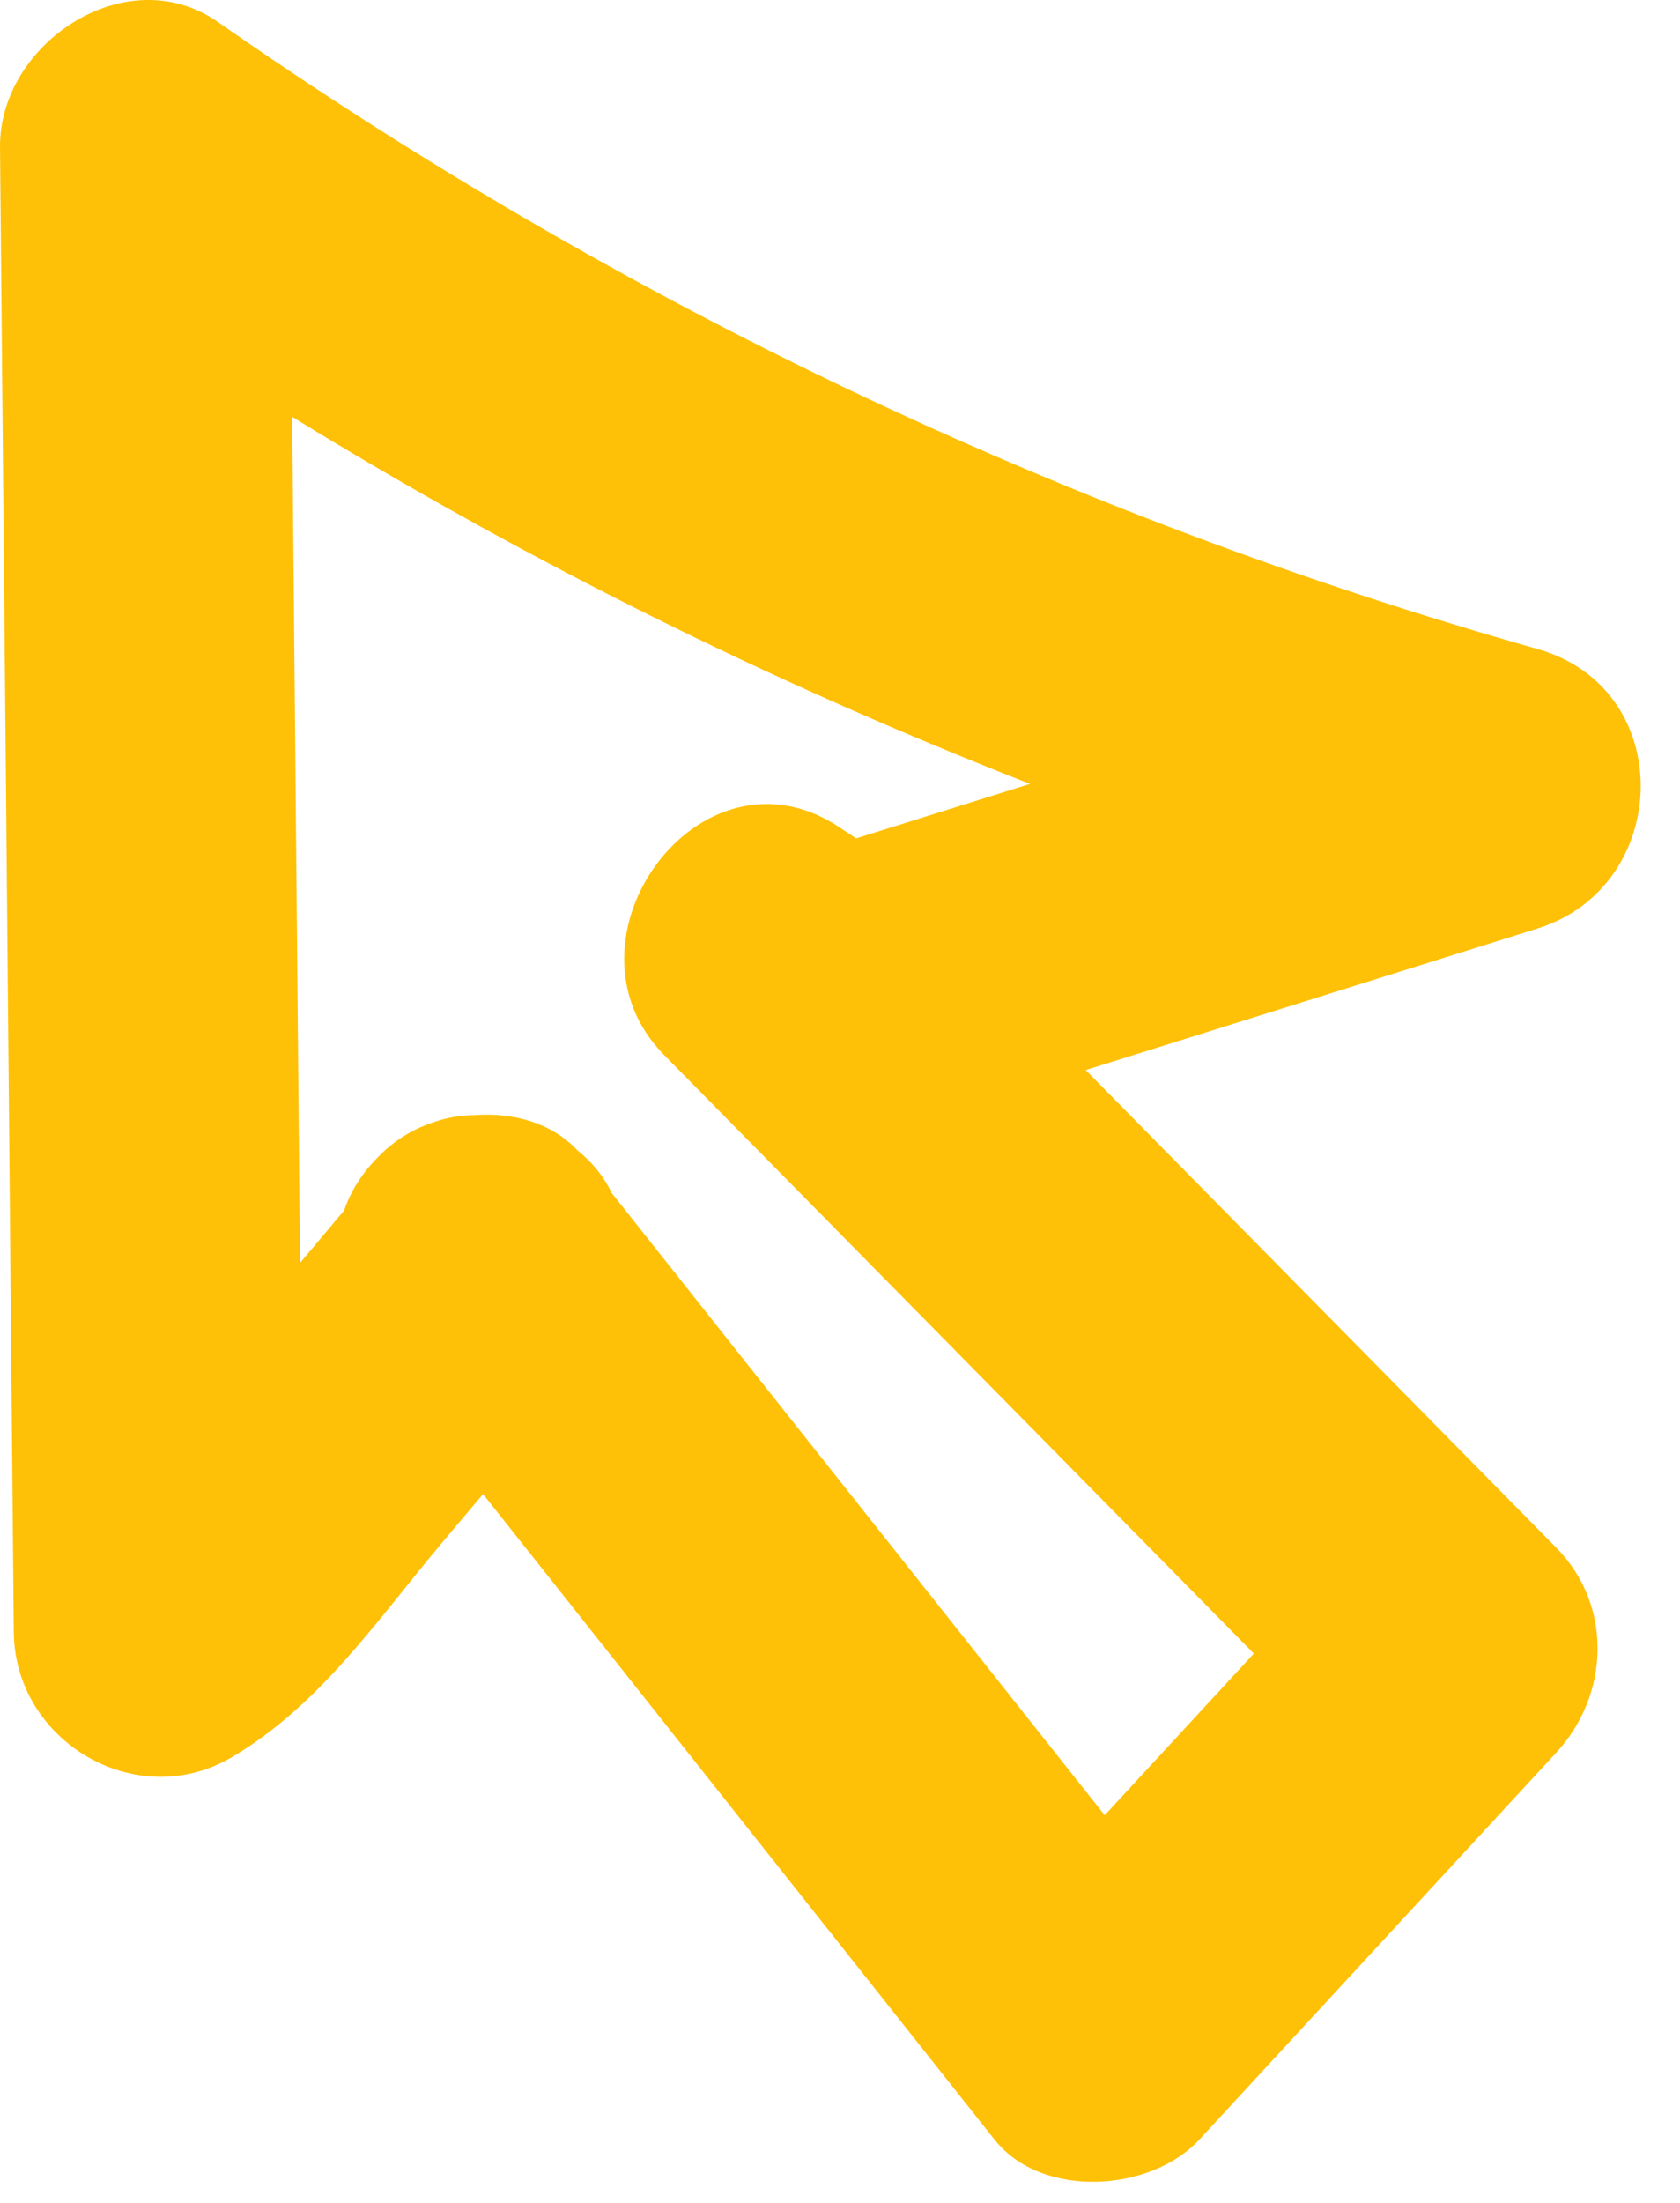 <svg width="29" height="38" viewBox="0 0 29 38" fill="none" xmlns="http://www.w3.org/2000/svg">
<g clip-path="url(#clip0_2022_279)">
<path d="M6.529 23.491L17.167 36.908C17.985 37.94 19.866 37.815 20.703 36.908C22.757 34.683 24.811 32.458 26.864 30.233C27.785 29.236 27.845 27.692 26.864 26.698C22.91 22.687 18.955 18.675 15 14.664L11.971 18.59C12.352 18.844 12.725 19.143 13.127 19.361C14.632 20.179 16.549 19.145 18.04 18.678C20.873 17.791 23.706 16.904 26.54 16.017C28.866 15.289 28.966 11.881 26.54 11.195C18.377 8.889 10.719 5.233 3.762 0.38C2.179 -0.724 -0.016 0.753 9.31391e-05 2.539C0.079 11.077 0.158 19.616 0.238 28.154C0.255 30.039 2.351 31.282 3.999 30.313C5.523 29.416 6.514 27.94 7.64 26.6C8.356 25.748 9.081 24.903 9.788 24.044C10.595 23.063 10.918 22.353 10.707 21.058C10.49 19.724 8.834 18.982 7.632 19.312C6.215 19.702 5.668 21.05 5.886 22.387L5.917 22.576L6.559 20.143L3.491 23.795C2.743 24.684 2.282 25.521 1.476 25.995L5.238 28.154C5.158 19.616 5.079 11.077 5 2.539L1.238 4.698C8.526 9.781 16.661 13.601 25.211 16.017V11.195C21.382 12.394 17.553 13.593 13.724 14.792L15.65 15.044L14.494 14.273C12.093 12.671 9.507 16.214 11.465 18.2C15.419 22.211 19.374 26.222 23.329 30.233V26.698C21.275 28.923 19.221 31.148 17.167 33.373H20.703C17.157 28.9 13.611 24.428 10.064 19.955C9.225 18.896 7.406 19.078 6.529 19.955C5.483 21.001 5.687 22.429 6.529 23.491Z" fill="#FFC107"/>
</g>
<defs>
<clipPath id="clip0_2022_279">
<rect width="28.322" height="37.636" fill="white"/>
</clipPath>
</defs>
</svg>
